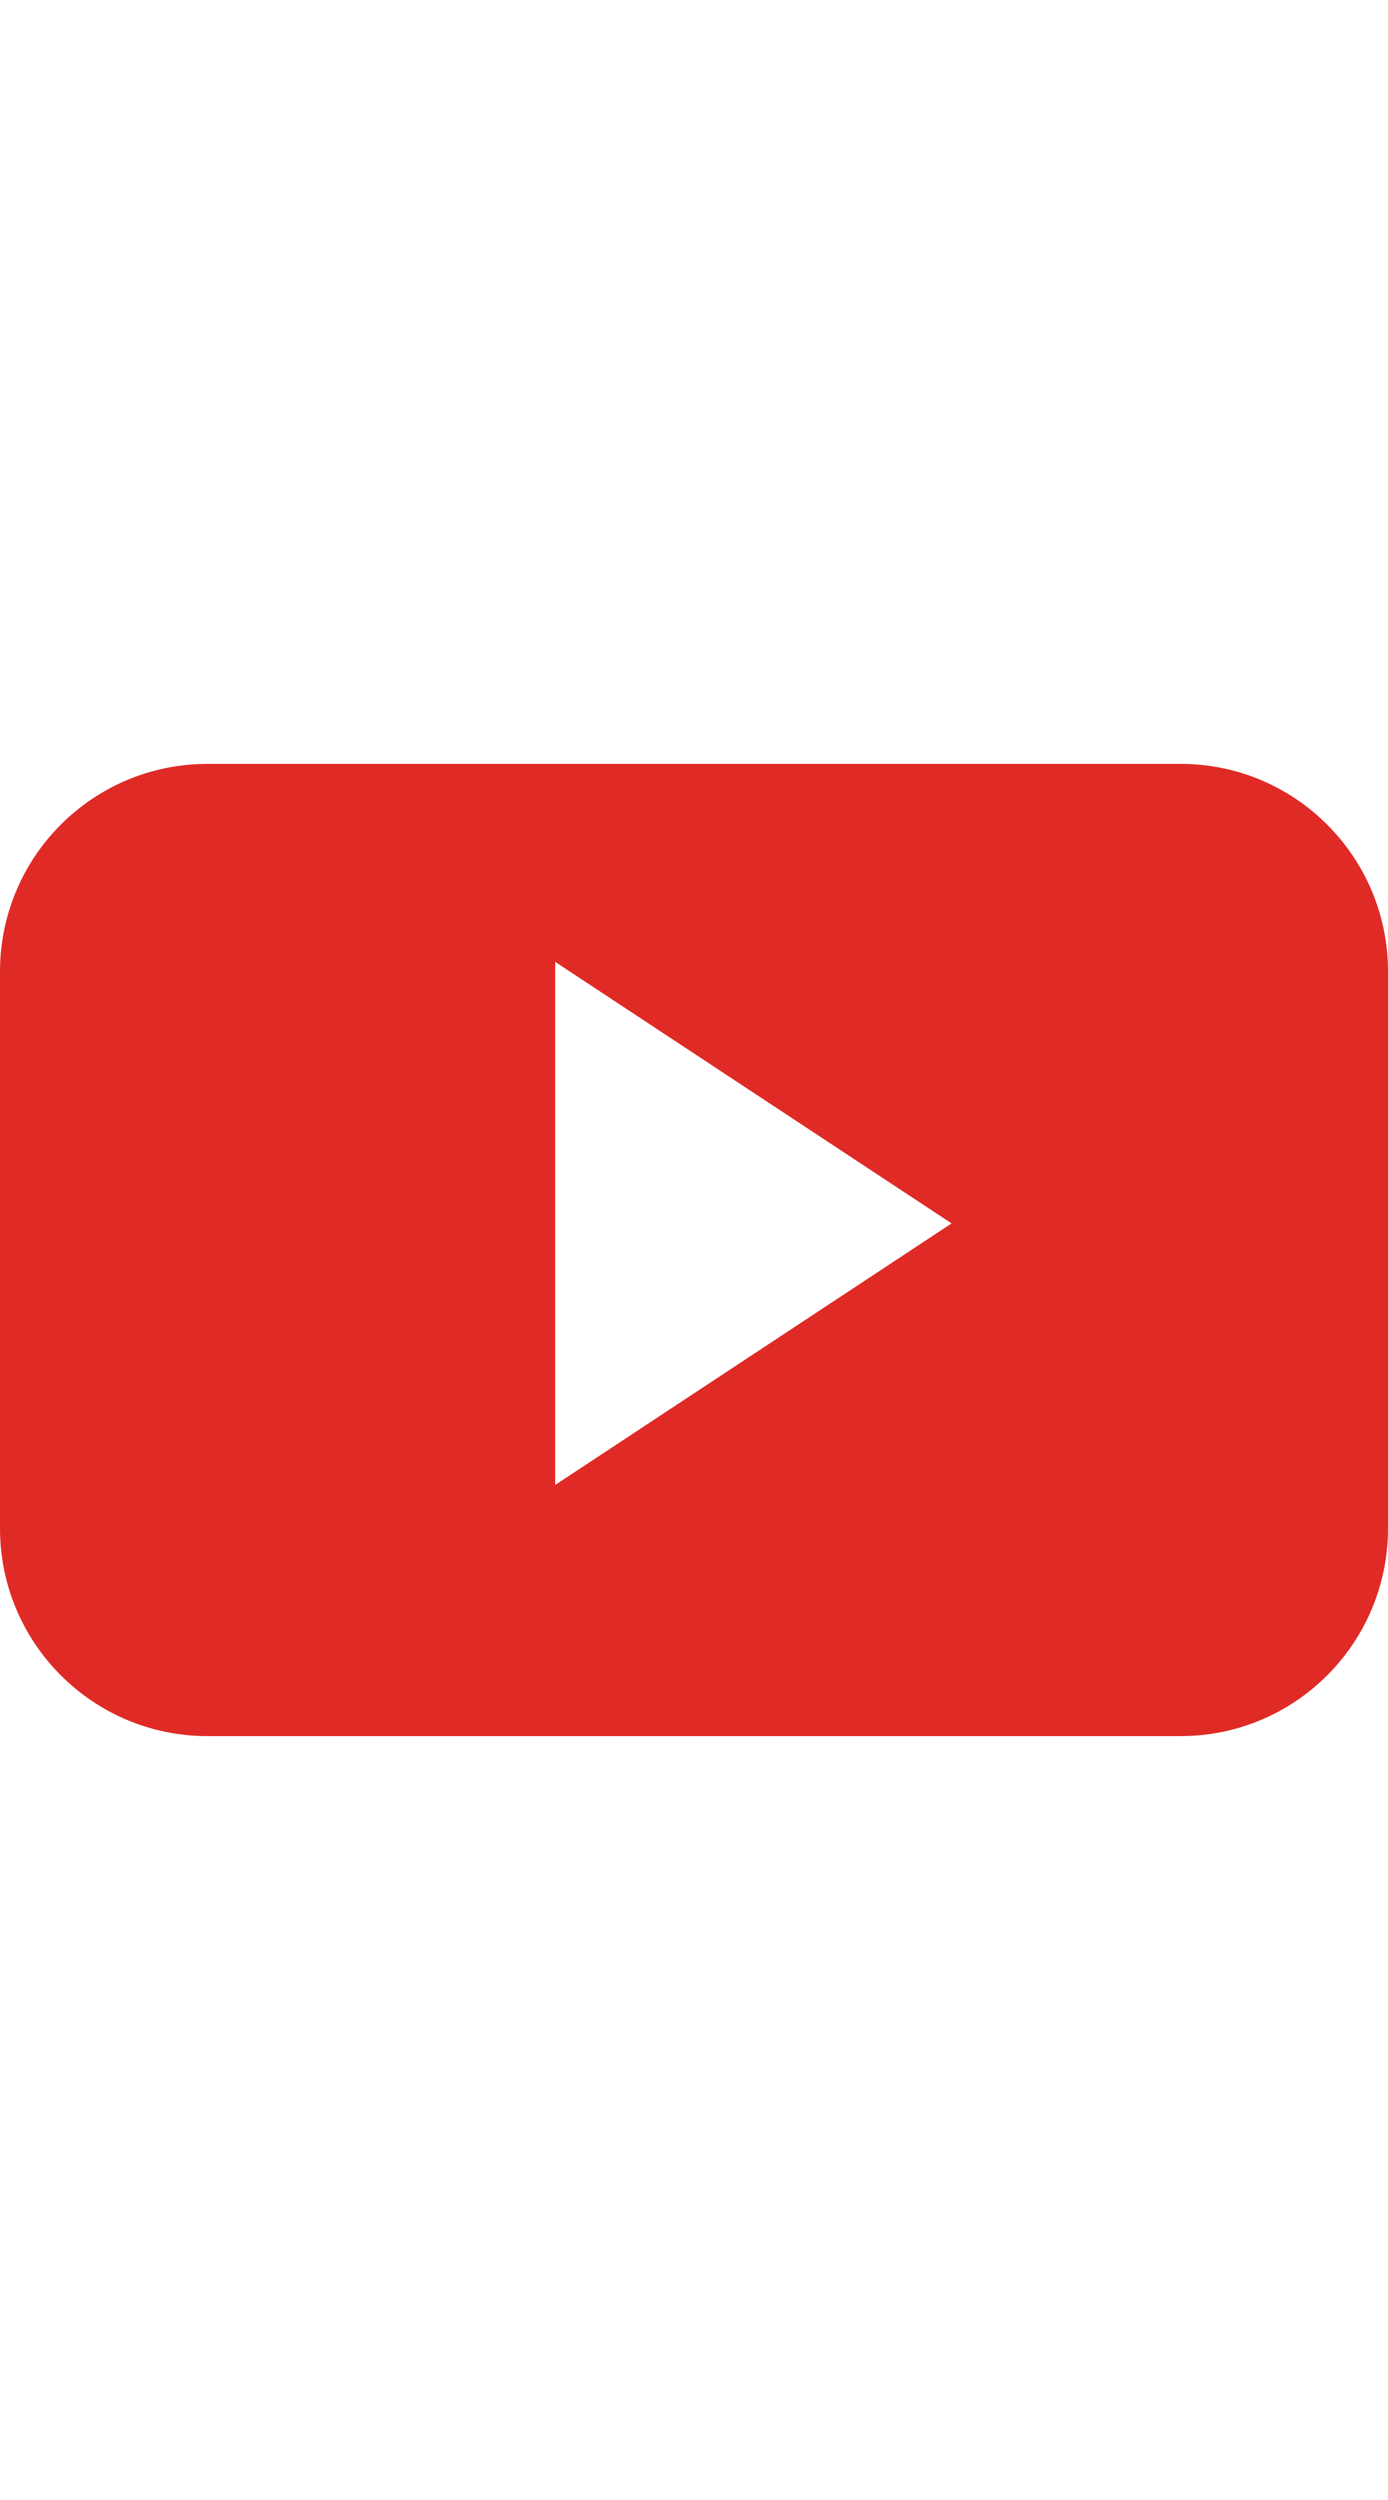 <?xml version="1.0" encoding="iso-8859-1"?>
<!-- Generator: Adobe Illustrator 16.0.0, SVG Export Plug-In . SVG Version: 6.00 Build 0)  -->
<!DOCTYPE svg PUBLIC "-//W3C//DTD SVG 1.1//EN" "http://www.w3.org/Graphics/SVG/1.1/DTD/svg11.dtd">
<svg version="1.1" id="Capa_1" xmlns="http://www.w3.org/2000/svg" xmlns:xlink="http://www.w3.org/1999/xlink" x="0px" y="0px"
	 width="50px" viewBox="0 0 90 90" style="enable-background:new 0 0 90 90;" xml:space="preserve" fill="#e02a26">
<g>
	<path id="YouTube__x28_alt_x29_" d="M90,26.958C90,19.525,83.979,13.5,76.55,13.5h-63.1C6.021,13.5,0,19.525,0,26.958v36.084
		C0,70.475,6.021,76.5,13.45,76.5h63.1C83.979,76.5,90,70.475,90,63.042V26.958z M36,60.225V26.33l25.702,16.947L36,60.225z"/>
</g>
<g>
</g>
<g>
</g>
<g>
</g>
<g>
</g>
<g>
</g>
<g>
</g>
<g>
</g>
<g>
</g>
<g>
</g>
<g>
</g>
<g>
</g>
<g>
</g>
<g>
</g>
<g>
</g>
<g>
</g>
</svg>
